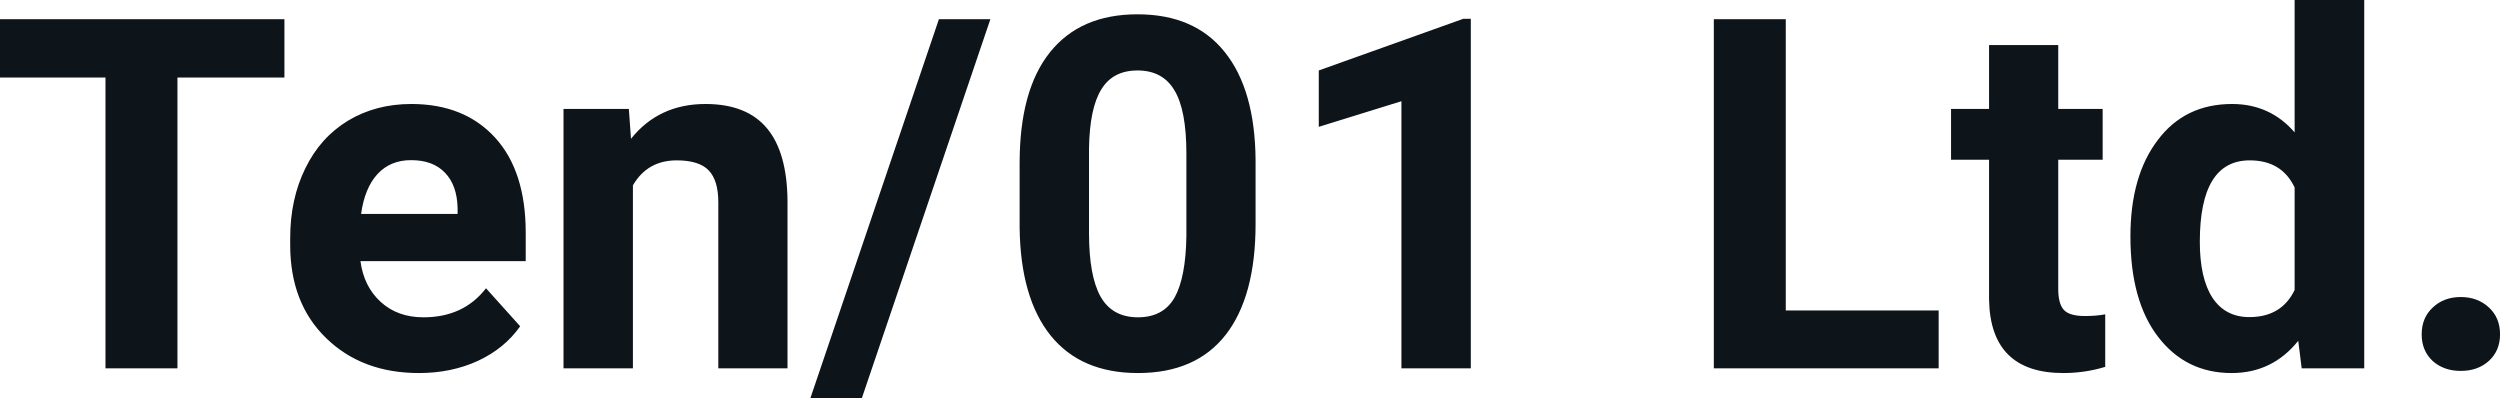 <svg fill="#0d141a" viewBox="0 0 117.078 18.654" height="100%" width="100%" xmlns="http://www.w3.org/2000/svg"><path preserveAspectRatio="none" d="M13.32 0.90L13.32 3.63L8.31 3.63L8.31 17.25L4.94 17.25L4.94 3.63L0 3.63L0 0.90L13.32 0.90ZM19.62 17.47L19.62 17.47Q16.95 17.47 15.27 15.83Q13.59 14.20 13.59 11.47L13.59 11.47L13.59 11.15Q13.59 9.32 14.30 7.88Q15.00 6.44 16.30 5.65Q17.60 4.87 19.26 4.87L19.26 4.87Q21.75 4.87 23.19 6.45Q24.62 8.02 24.62 10.90L24.62 10.90L24.62 12.23L16.88 12.23Q17.04 13.42 17.83 14.14Q18.62 14.86 19.83 14.86L19.83 14.86Q21.71 14.86 22.76 13.50L22.76 13.50L24.36 15.28Q23.63 16.32 22.38 16.90Q21.14 17.47 19.62 17.47ZM19.25 7.50L19.25 7.50Q18.28 7.50 17.68 8.15Q17.08 8.80 16.91 10.02L16.91 10.02L21.43 10.02L21.43 9.76Q21.41 8.68 20.84 8.09Q20.28 7.50 19.25 7.50ZM26.39 5.10L29.45 5.10L29.55 6.50Q30.85 4.87 33.04 4.87L33.04 4.87Q34.97 4.87 35.92 6.01Q36.86 7.14 36.88 9.40L36.88 9.40L36.88 17.25L33.64 17.25L33.64 9.48Q33.64 8.45 33.19 7.98Q32.74 7.51 31.69 7.51L31.69 7.51Q30.32 7.51 29.64 8.68L29.64 8.68L29.64 17.25L26.39 17.25L26.39 5.10ZM46.38 0.90L40.36 18.65L37.95 18.65L43.97 0.90L46.38 0.90ZM58.80 7.48L58.80 10.49Q58.80 13.88 57.40 15.68Q56.00 17.47 53.29 17.47L53.29 17.47Q50.62 17.47 49.20 15.71Q47.79 13.95 47.75 10.66L47.75 10.66L47.75 7.65Q47.75 4.22 49.17 2.45Q50.59 0.67 53.27 0.67Q55.94 0.67 57.35 2.43Q58.77 4.19 58.80 7.48L58.80 7.48ZM55.56 11.07L55.56 7.19Q55.56 5.15 55.00 4.23Q54.45 3.30 53.27 3.30L53.27 3.30Q52.12 3.30 51.58 4.18Q51.03 5.06 51.00 6.94L51.00 6.94L51.00 10.92Q51.00 12.92 51.54 13.89Q52.09 14.86 53.29 14.86L53.29 14.86Q54.48 14.86 55.01 13.93Q55.53 12.99 55.56 11.07L55.56 11.07ZM68.88 0.88L68.88 17.25L65.63 17.25L65.63 4.74L61.76 5.94L61.76 3.30L68.53 0.88L68.88 0.88ZM83.63 0.90L83.63 14.54L90.79 14.54L90.79 17.25L80.26 17.25L80.26 0.90L83.63 0.90ZM93.15 2.11L96.39 2.11L96.39 5.10L98.47 5.10L98.47 7.48L96.39 7.48L96.39 13.54Q96.39 14.22 96.65 14.51Q96.91 14.80 97.64 14.80L97.64 14.80Q98.18 14.80 98.59 14.72L98.59 14.72L98.59 17.18Q97.64 17.47 96.63 17.47L96.63 17.47Q93.21 17.47 93.15 14.03L93.15 14.03L93.15 7.48L91.37 7.48L91.37 5.10L93.15 5.10L93.15 2.11ZM99.77 11.08L99.77 11.08Q99.77 8.24 101.05 6.56Q102.32 4.87 104.53 4.87L104.53 4.87Q106.31 4.87 107.46 6.20L107.46 6.20L107.46 0L110.72 0L110.72 17.25L107.79 17.25L107.63 15.96Q106.42 17.47 104.51 17.47L104.51 17.47Q102.37 17.47 101.07 15.78Q99.77 14.09 99.77 11.08ZM103.02 11.32L103.02 11.32Q103.02 13.03 103.61 13.94Q104.21 14.85 105.34 14.85L105.34 14.85Q106.85 14.85 107.46 13.58L107.46 13.58L107.46 8.78Q106.86 7.51 105.36 7.51L105.36 7.51Q103.02 7.51 103.02 11.32ZM113.41 15.66L113.41 15.66Q113.41 14.88 113.93 14.40Q114.45 13.91 115.24 13.91L115.24 13.91Q116.03 13.91 116.56 14.40Q117.08 14.88 117.08 15.66L117.08 15.66Q117.08 16.42 116.56 16.90Q116.04 17.37 115.24 17.37L115.24 17.37Q114.44 17.37 113.92 16.90Q113.41 16.42 113.41 15.66Z"></path></svg>